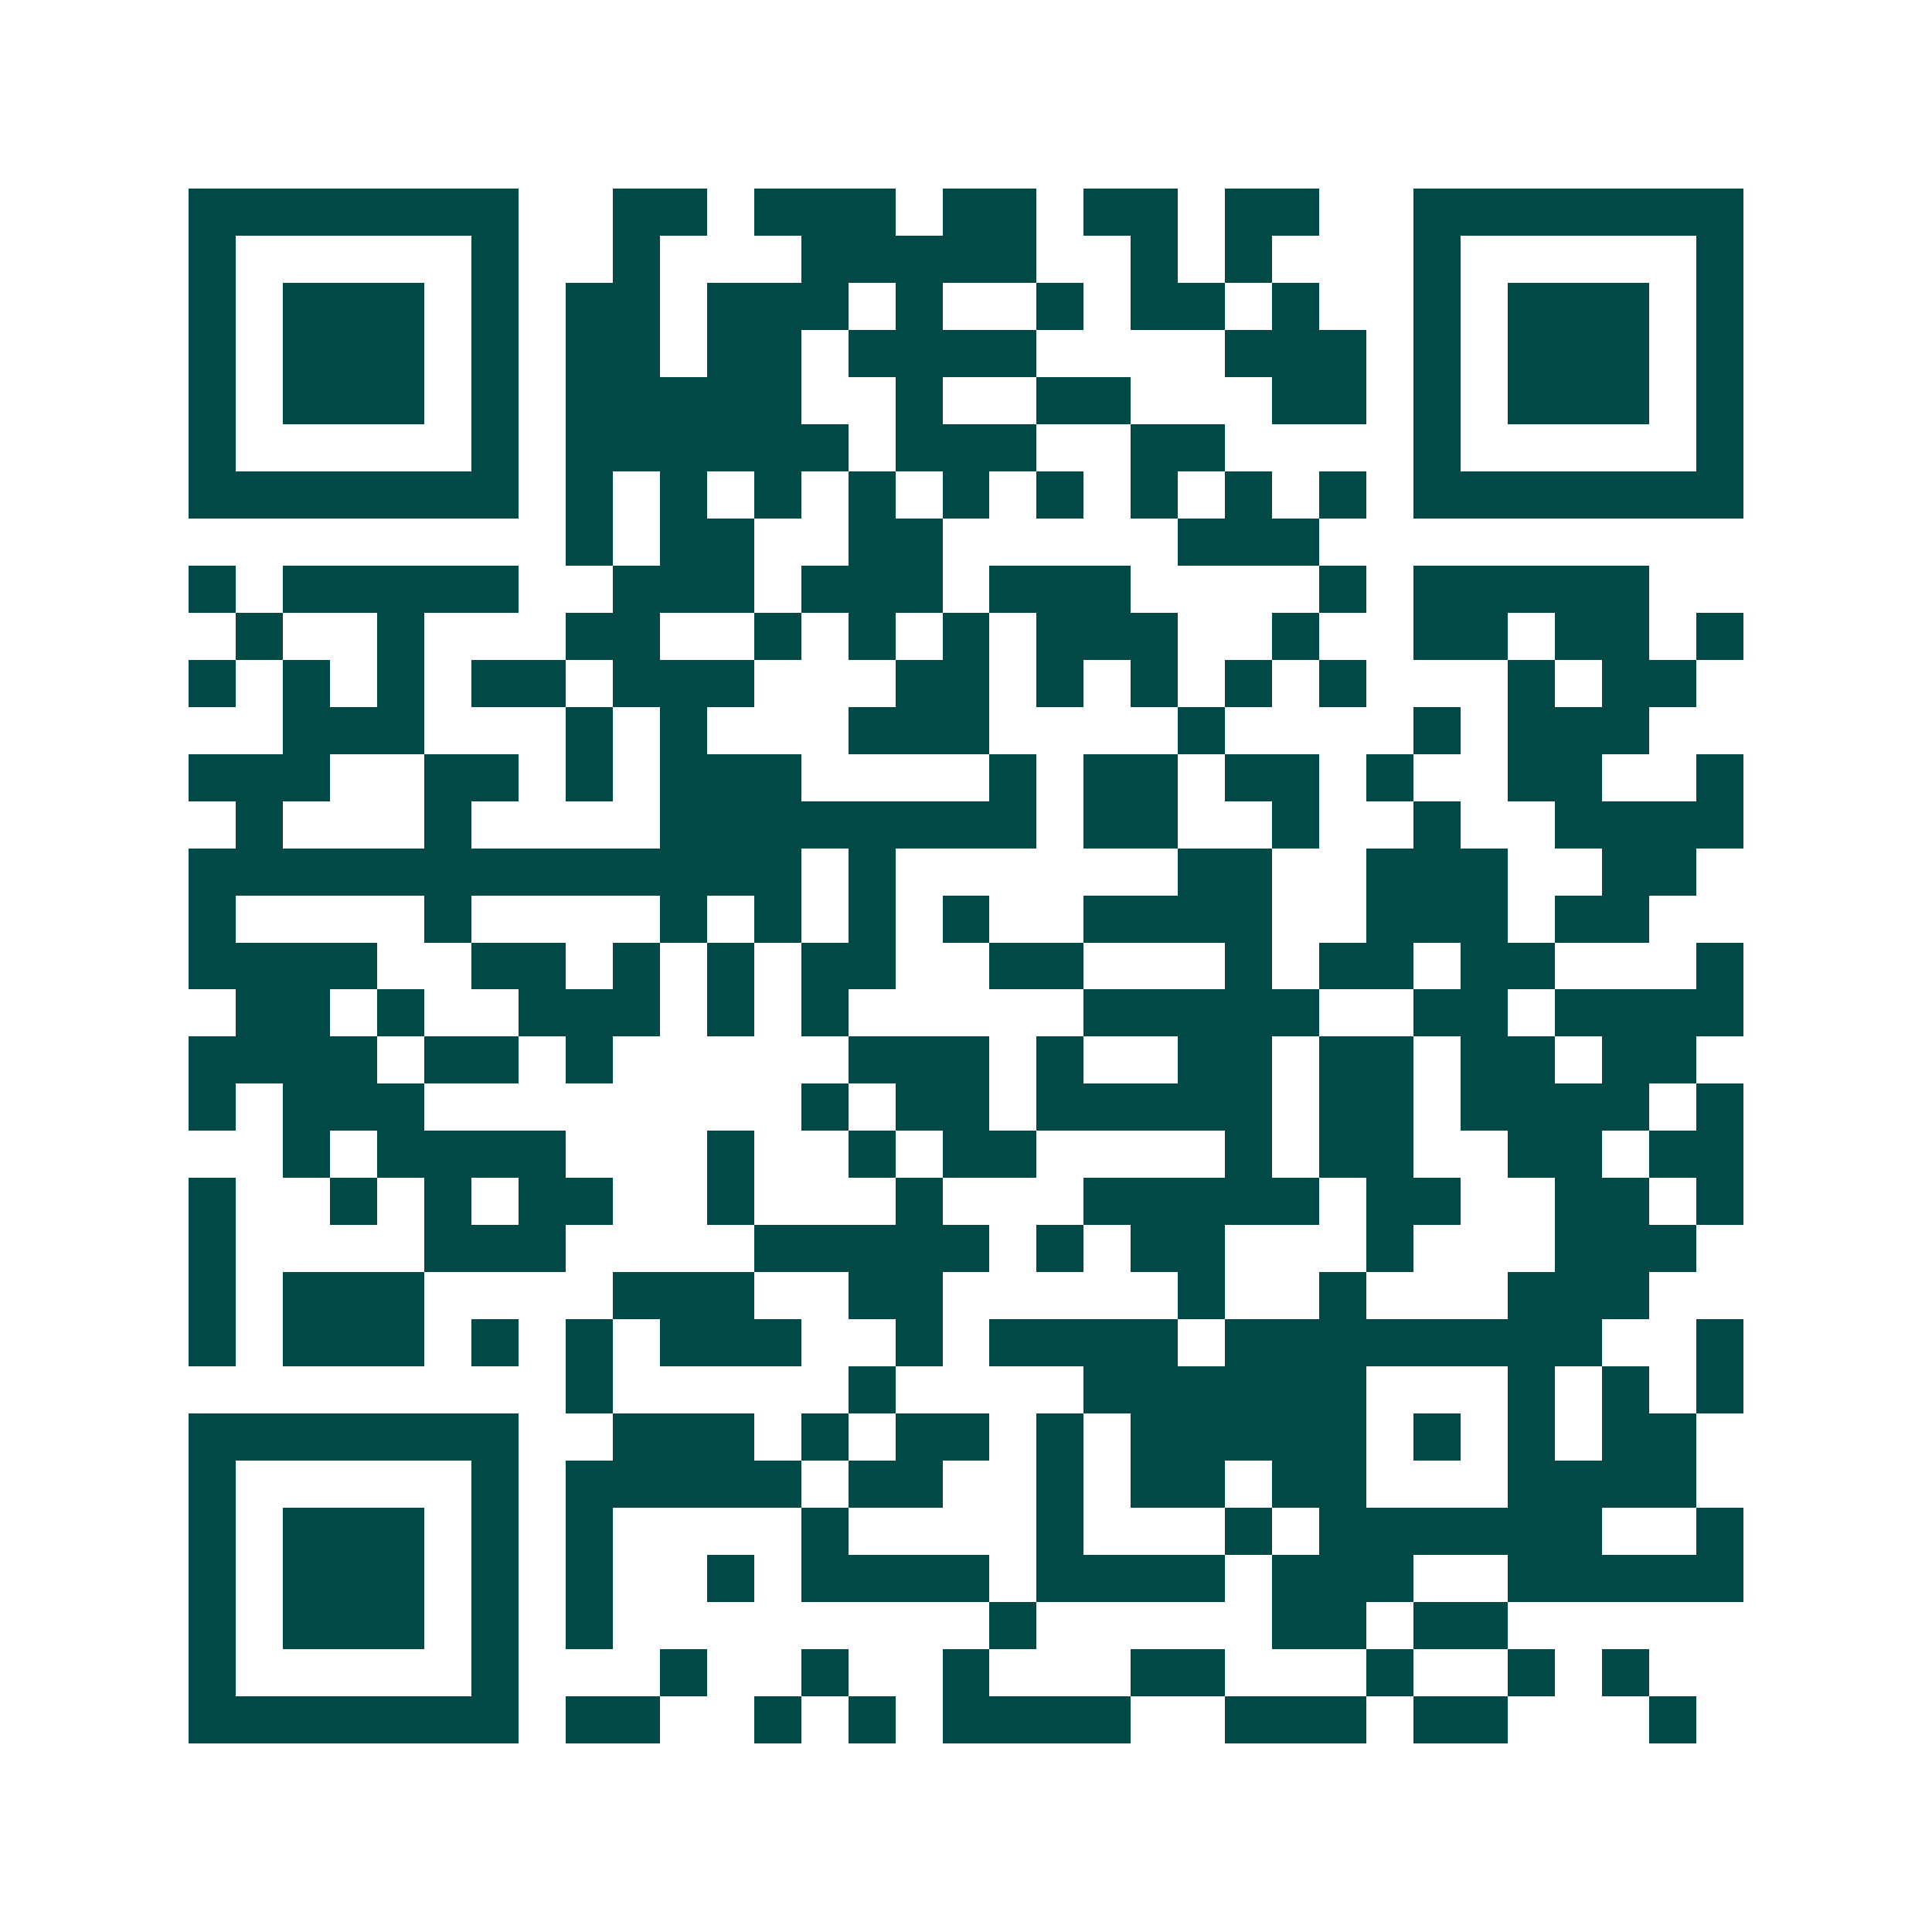 <svg xmlns="http://www.w3.org/2000/svg" width="200" height="200" viewBox="0 0 41 41" shape-rendering="crispEdges"><path fill="#ffffff" d="M0 0h41v41H0z"/><path stroke="#014847" d="M4 4.5h7m2 0h2m1 0h3m1 0h2m1 0h2m1 0h2m2 0h7M4 5.5h1m5 0h1m2 0h1m3 0h5m2 0h1m1 0h1m3 0h1m5 0h1M4 6.5h1m1 0h3m1 0h1m1 0h2m1 0h3m1 0h1m2 0h1m1 0h2m1 0h1m2 0h1m1 0h3m1 0h1M4 7.5h1m1 0h3m1 0h1m1 0h2m1 0h2m1 0h4m4 0h3m1 0h1m1 0h3m1 0h1M4 8.5h1m1 0h3m1 0h1m1 0h5m2 0h1m2 0h2m3 0h2m1 0h1m1 0h3m1 0h1M4 9.5h1m5 0h1m1 0h6m1 0h3m2 0h2m4 0h1m5 0h1M4 10.5h7m1 0h1m1 0h1m1 0h1m1 0h1m1 0h1m1 0h1m1 0h1m1 0h1m1 0h1m1 0h7M12 11.5h1m1 0h2m2 0h2m5 0h3M4 12.5h1m1 0h5m2 0h3m1 0h3m1 0h3m4 0h1m1 0h5M5 13.5h1m2 0h1m3 0h2m2 0h1m1 0h1m1 0h1m1 0h3m2 0h1m2 0h2m1 0h2m1 0h1M4 14.5h1m1 0h1m1 0h1m1 0h2m1 0h3m3 0h2m1 0h1m1 0h1m1 0h1m1 0h1m3 0h1m1 0h2M6 15.5h3m3 0h1m1 0h1m3 0h3m4 0h1m4 0h1m1 0h3M4 16.5h3m2 0h2m1 0h1m1 0h3m4 0h1m1 0h2m1 0h2m1 0h1m2 0h2m2 0h1M5 17.5h1m3 0h1m4 0h8m1 0h2m2 0h1m2 0h1m2 0h4M4 18.5h13m1 0h1m6 0h2m2 0h3m2 0h2M4 19.5h1m4 0h1m4 0h1m1 0h1m1 0h1m1 0h1m2 0h4m2 0h3m1 0h2M4 20.5h4m2 0h2m1 0h1m1 0h1m1 0h2m2 0h2m3 0h1m1 0h2m1 0h2m3 0h1M5 21.5h2m1 0h1m2 0h3m1 0h1m1 0h1m5 0h5m2 0h2m1 0h4M4 22.5h4m1 0h2m1 0h1m5 0h3m1 0h1m2 0h2m1 0h2m1 0h2m1 0h2M4 23.5h1m1 0h3m8 0h1m1 0h2m1 0h5m1 0h2m1 0h4m1 0h1M6 24.5h1m1 0h4m3 0h1m2 0h1m1 0h2m4 0h1m1 0h2m2 0h2m1 0h2M4 25.5h1m2 0h1m1 0h1m1 0h2m2 0h1m3 0h1m3 0h5m1 0h2m2 0h2m1 0h1M4 26.5h1m4 0h3m4 0h5m1 0h1m1 0h2m3 0h1m3 0h3M4 27.5h1m1 0h3m4 0h3m2 0h2m5 0h1m2 0h1m3 0h3M4 28.5h1m1 0h3m1 0h1m1 0h1m1 0h3m2 0h1m1 0h4m1 0h8m2 0h1M12 29.5h1m5 0h1m4 0h6m3 0h1m1 0h1m1 0h1M4 30.5h7m2 0h3m1 0h1m1 0h2m1 0h1m1 0h5m1 0h1m1 0h1m1 0h2M4 31.5h1m5 0h1m1 0h5m1 0h2m2 0h1m1 0h2m1 0h2m3 0h4M4 32.5h1m1 0h3m1 0h1m1 0h1m4 0h1m4 0h1m3 0h1m1 0h6m2 0h1M4 33.5h1m1 0h3m1 0h1m1 0h1m2 0h1m1 0h4m1 0h4m1 0h3m2 0h5M4 34.5h1m1 0h3m1 0h1m1 0h1m8 0h1m5 0h2m1 0h2M4 35.5h1m5 0h1m3 0h1m2 0h1m2 0h1m3 0h2m3 0h1m2 0h1m1 0h1M4 36.5h7m1 0h2m2 0h1m1 0h1m1 0h4m2 0h3m1 0h2m3 0h1"/></svg>
